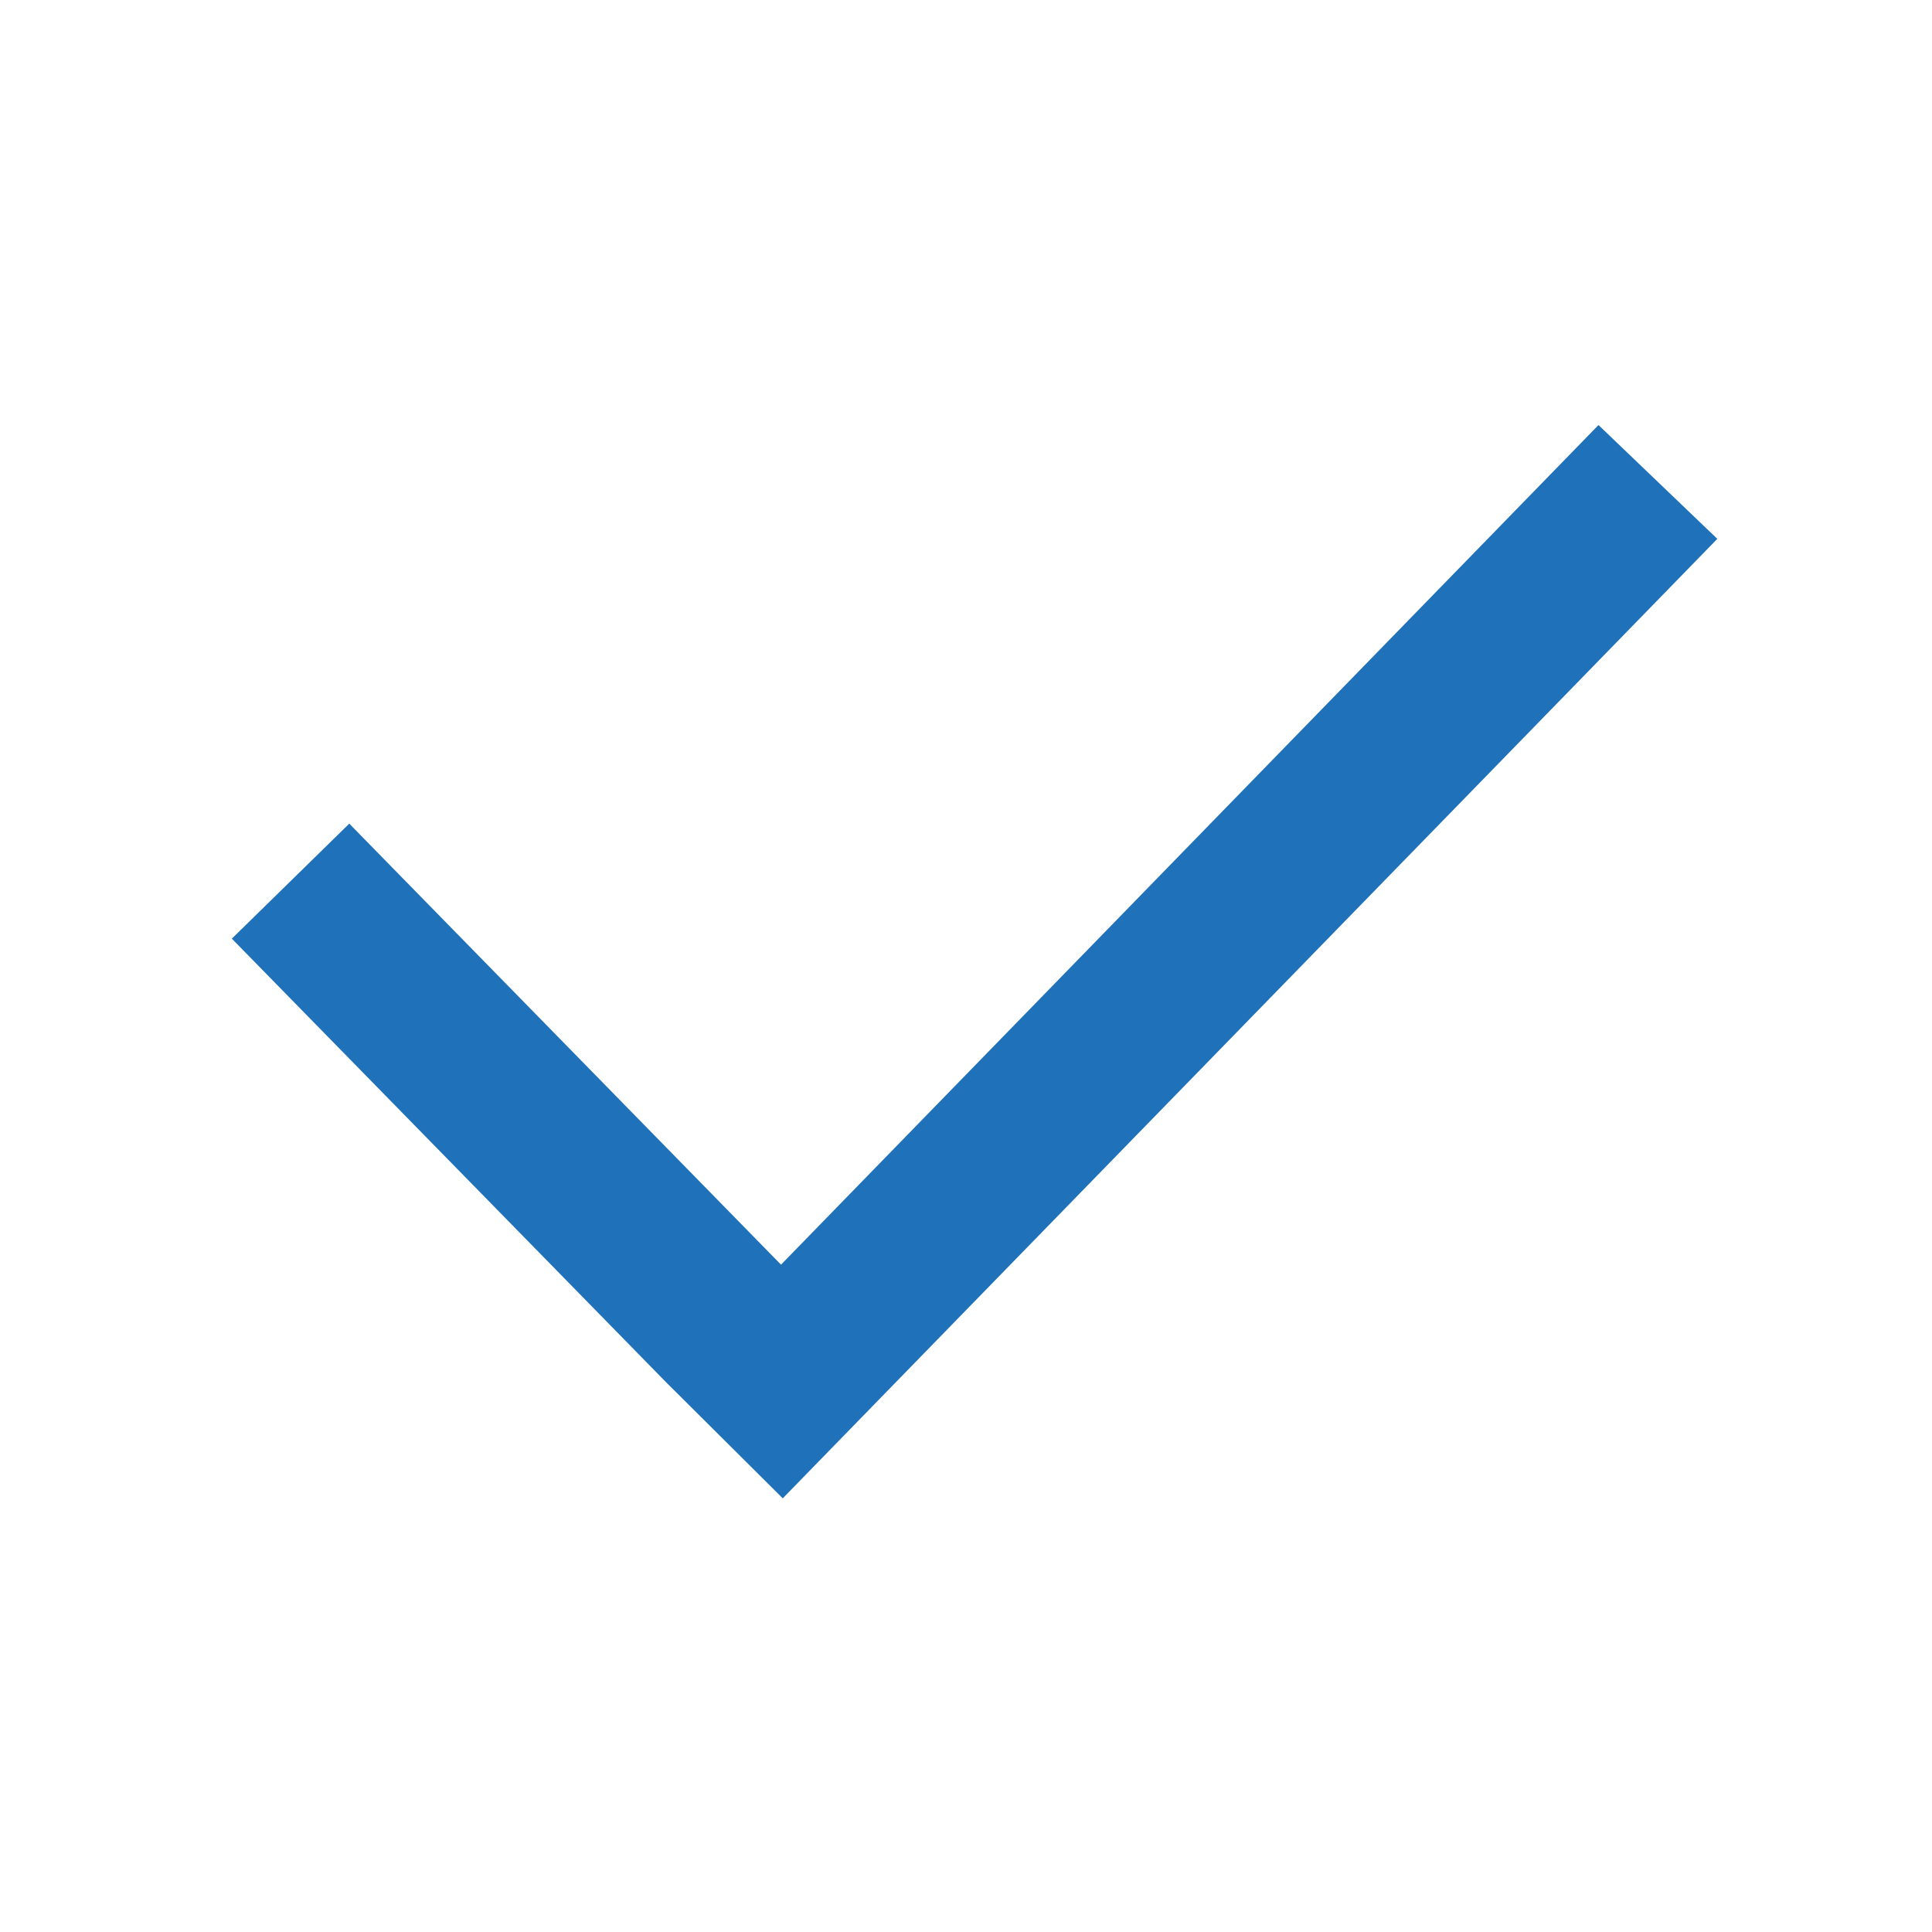 <?xml version="1.0" encoding="UTF-8"?> <svg xmlns="http://www.w3.org/2000/svg" viewBox="0 0 32.00 32.00" data-guides="{&quot;vertical&quot;:[],&quot;horizontal&quot;:[]}"><defs></defs><path fill="#1f71ba" stroke="#1f71ba" fill-opacity="1" stroke-width="0" stroke-opacity="1" fill-rule="evenodd" id="tSvg7a64bd0ebc" title="Path 1" d="M14.839 22.893C19.374 18.237 23.909 13.581 28.444 8.925C27.788 8.296 27.132 7.668 26.476 7.04C21.963 11.675 17.45 16.311 12.936 20.947C10.552 18.512 8.169 16.077 5.785 13.642C5.136 14.277 4.488 14.912 3.84 15.547C6.239 17.997 8.637 20.448 11.036 22.898C11.679 23.538 12.322 24.177 12.965 24.817C12.956 24.808 12.946 24.799 12.936 24.789C12.946 24.799 12.956 24.808 12.965 24.817C13.59 24.175 14.214 23.534 14.839 22.893Z"></path></svg> 